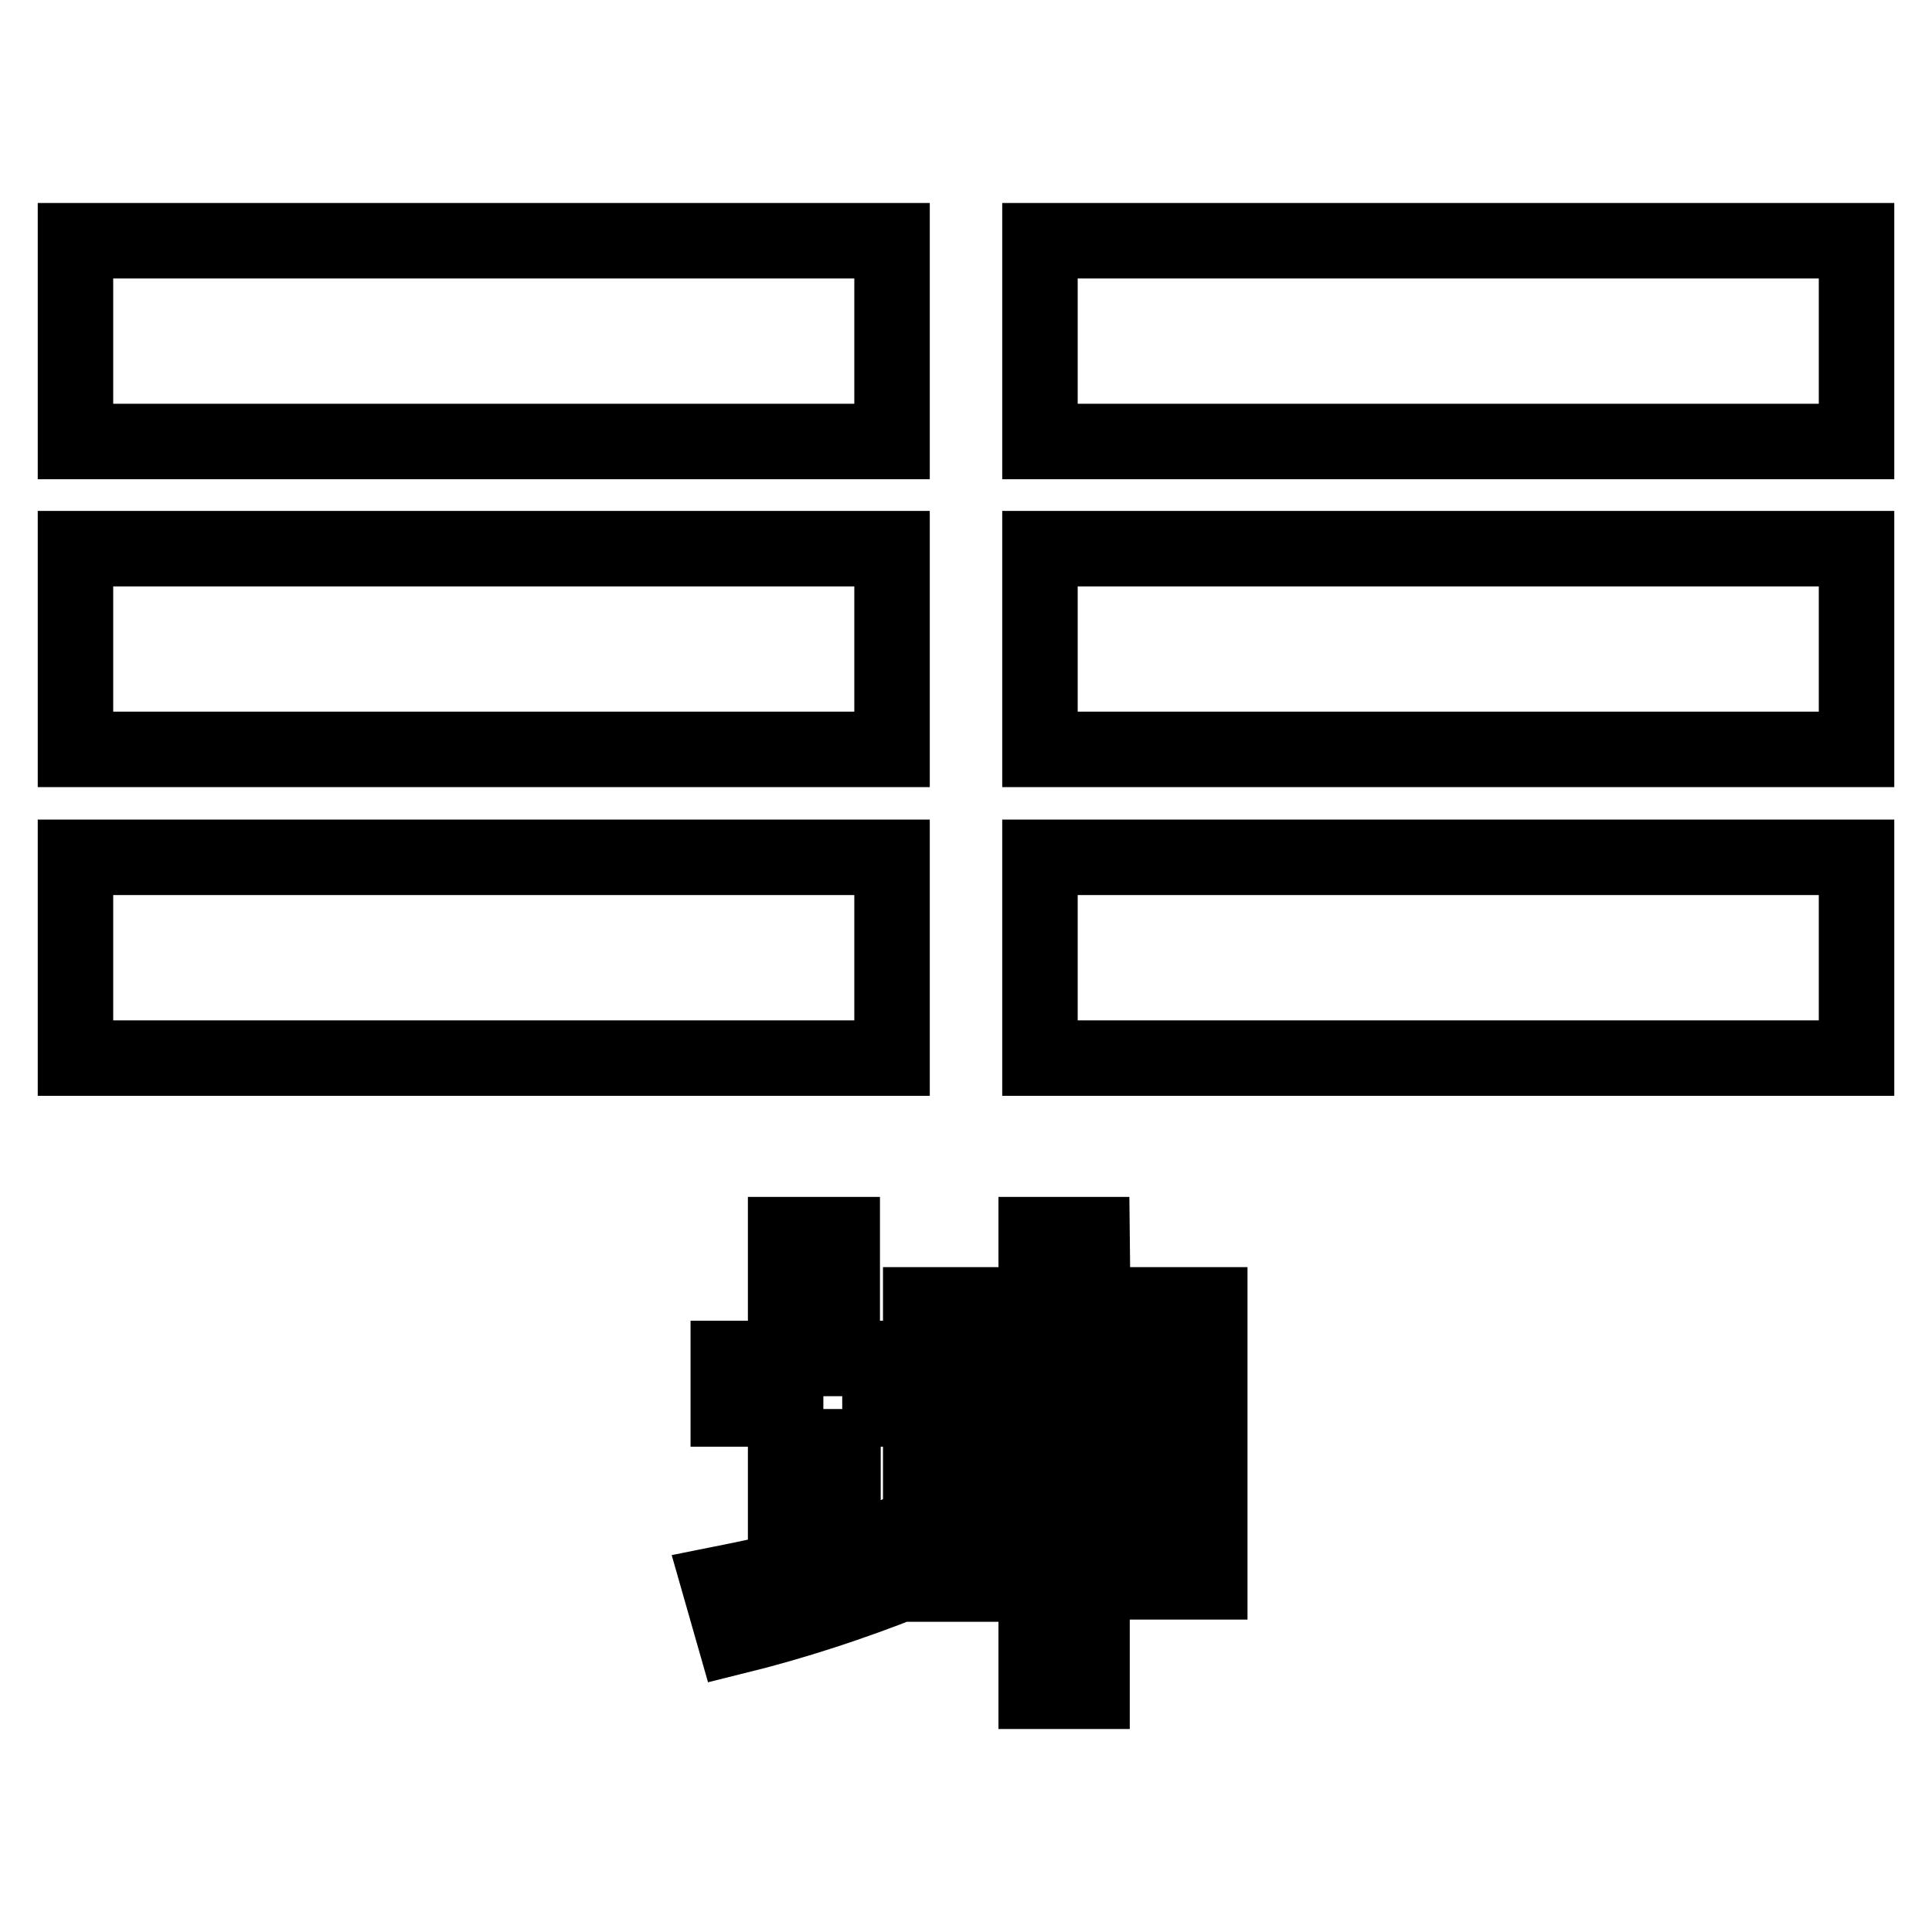 <?xml version="1.0" encoding="utf-8"?>
<!-- Svg Vector Icons : http://www.onlinewebfonts.com/icon -->
<!DOCTYPE svg PUBLIC "-//W3C//DTD SVG 1.1//EN" "http://www.w3.org/Graphics/SVG/1.1/DTD/svg11.dtd">
<svg version="1.1" xmlns="http://www.w3.org/2000/svg" xmlns:xlink="http://www.w3.org/1999/xlink" x="0px" y="0px" viewBox="0 0 256 256" enable-background="new 0 0 256 256" xml:space="preserve">
<g><g><path stroke-width="10" fill-opacity="0" stroke="#000000"  d="M118.2,31.9H10v26.6h108.2V31.9z M137.8,31.9v26.6H246V31.9H137.8z M118.2,72.7H10v26.6h108.2V72.7z M137.8,99.3H246V72.7H137.8V99.3z M118.2,113.6H10v26.6h108.2V113.6z M137.8,140.2H246v-26.6H137.8V140.2z M111.6,186.7h7.1V180h-7.1v-16.4h-7.5V180h-7.6v6.7h7.6V208c-2.9,0.7-5.8,1.3-8.8,1.9l2,7c8.1-2,15.6-4.5,22.7-7.3v-6.8c-2.7,1.2-5.5,2.2-8.3,3.2V186.7L111.6,186.7z M144.7,163.6h-7.4v9.3H122v37h7.1v-3.5h8.2v17.7h7.4v-17.7h8.5v3.2h7.1v-36.7h-15.5L144.7,163.6L144.7,163.6z M137.3,200.1h-8.2v-7.6h8.2V200.1z M137.3,186.5h-8.2v-7.3h8.2V186.5z M153.1,200.1h-8.5v-7.6h8.5V200.1z M153.1,179.1v7.3h-8.5v-7.3H153.1z"/></g></g>
</svg>